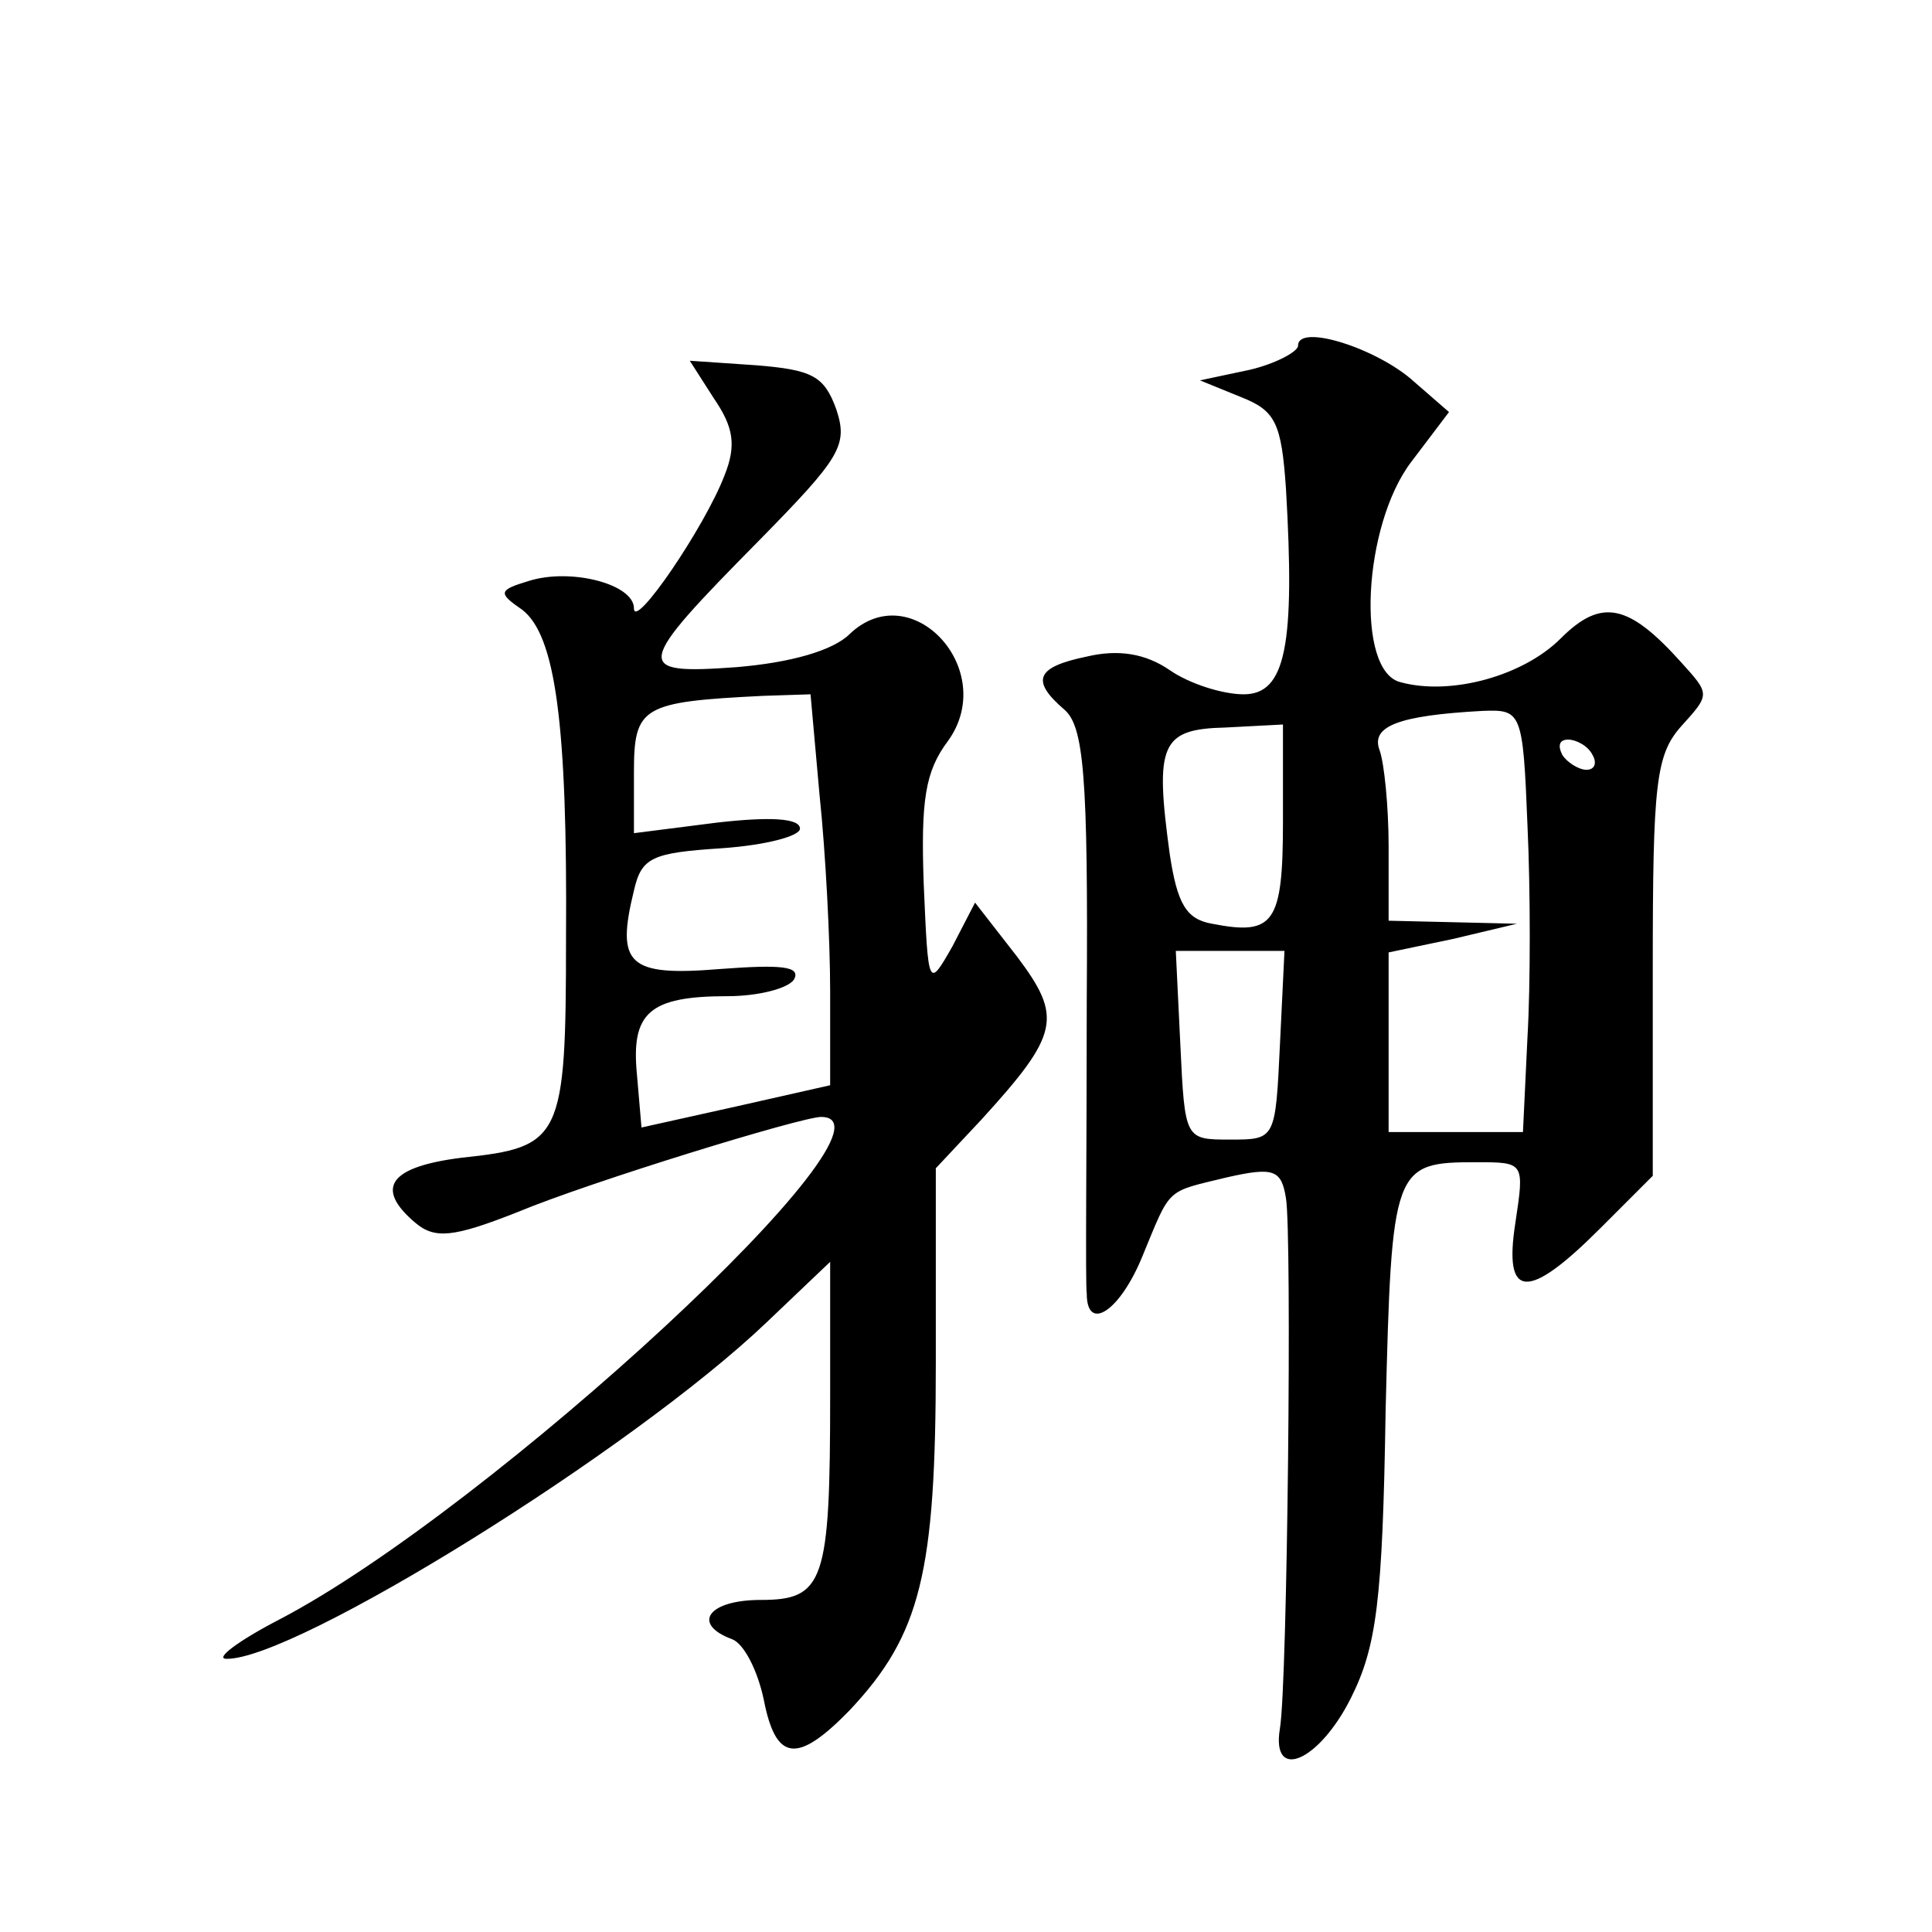 <?xml version="1.0" standalone="no"?>
<!DOCTYPE svg PUBLIC "-//W3C//DTD SVG 20010904//EN"
 "http://www.w3.org/TR/2001/REC-SVG-20010904/DTD/svg10.dtd">
<svg version="1.0" xmlns="http://www.w3.org/2000/svg"
 width="128pt" height="128pt" viewBox="0 0 128 128"
 preserveAspectRatio="xMidYMid meet">
<g transform="translate(0,128) scale(0.1,-0.1)"
fill="#0" stroke="none">
<path d="M860 1051 c0 -4 -15 -12 -32 -16 l-33 -7 27 -11 c23 -9 27 -17 30 -61
6 -103 0 -136 -28 -136 -14 0 -36 7 -49 16 -16 11 -34 14 -55 9 -34 -7 -37 -16
-15 -35 13 -11 16 -43 15 -194 0 -100 -1 -187 0 -193 0 -26 22 -12 37 25 19 46
15 42 56 52 31 7 36 5 39 -14 4 -24 1 -321 -4 -351 -6 -36 26 -22 47 20 17 34 21
64 23 190 4 162 5 165 60 165 32 0 32 0 26 -40 -8 -51 8 -52 56 -4 l35 35 0 138
c0 122 2 141 19 160 19 21 19 21 0 42 -35 39 -53 43 -80 16 -25 -25 -73 -38 -106
-29 -30 7 -25 104 7 146 l25 33 -23 20 c-24 22 -77 39 -77 24z m152 -318 c2 -43
2 -106 0 -140 l-3 -63 -44 0 -45 0 0 59 0 60 43 9 42 10 -42 1 -43 1 0 49 c0 27
-3 56 -6 64 -6 16 13 23 68 26 26 1 27 0 30 -76z m-162 3 c0 -68 -6 -76 -47 -68
-17 3 -23 13 -28 46 -10 73 -6 83 37 84 l38 2 0 -64z m205 44 c3 -5 2 -10 -4 -10
-5 0 -13 5 -16 10 -3 6 -2 10 4 10 5 0 13 -4 16 -10z m-207 -192 c-3 -63 -3 -63
-33 -63 -30 0 -30 0 -33 63 l-3 62 36 0 36 0 -3 -62z M473 1016 c13 -19 15 -31
7 -51 -13 -34 -60 -103 -60 -88 0 16 -42 27 -70 18 -20 -6 -20 -8 -4 -19 22 -17
30 -75 29 -218 0 -133 -3 -138 -69 -145 -48 -6 -58 -20 -31 -43 13 -11 25 -10 68
7 48 20 188 63 201 63 62 0 -219 -260 -359 -333 -27 -14 -43 -26 -35 -26 45 -1
269 138 358 223 l42 40 0 -89 c0 -123 -4 -135 -46 -135 -35 0 -46 -16 -19 -26 8
-3 17 -21 21 -40 8 -41 22 -43 57 -7 47 50 57 91 57 230 l0 129 30 32 c52 57 54
68 24 108 l-28 36 -15 -29 c-16 -28 -16 -28 -19 41 -2 56 1 75 16 95 34 47 -24
110 -65 71 -11 -11 -39 -19 -75 -22 -69 -5 -68 0 15 84 54 55 59 63 51 87 -8 22
-16 26 -53 29 l-44 3 16 -25z m70 -263 c4 -38 7 -96 7 -130 l0 -62 -62 -14 -63
-14 -3 35 c-4 41 8 52 60 52 20 0 40 5 44 11 5 9 -9 10 -49 7 -61 -5 -69 3 -57
52 5 22 12 25 58 28 29 2 52 8 52 13 0 7 -20 8 -55 4 l-55 -7 0 40 c0 44 5 47 86
51 l31 1 6 -67z"/>
</g>
</svg>
